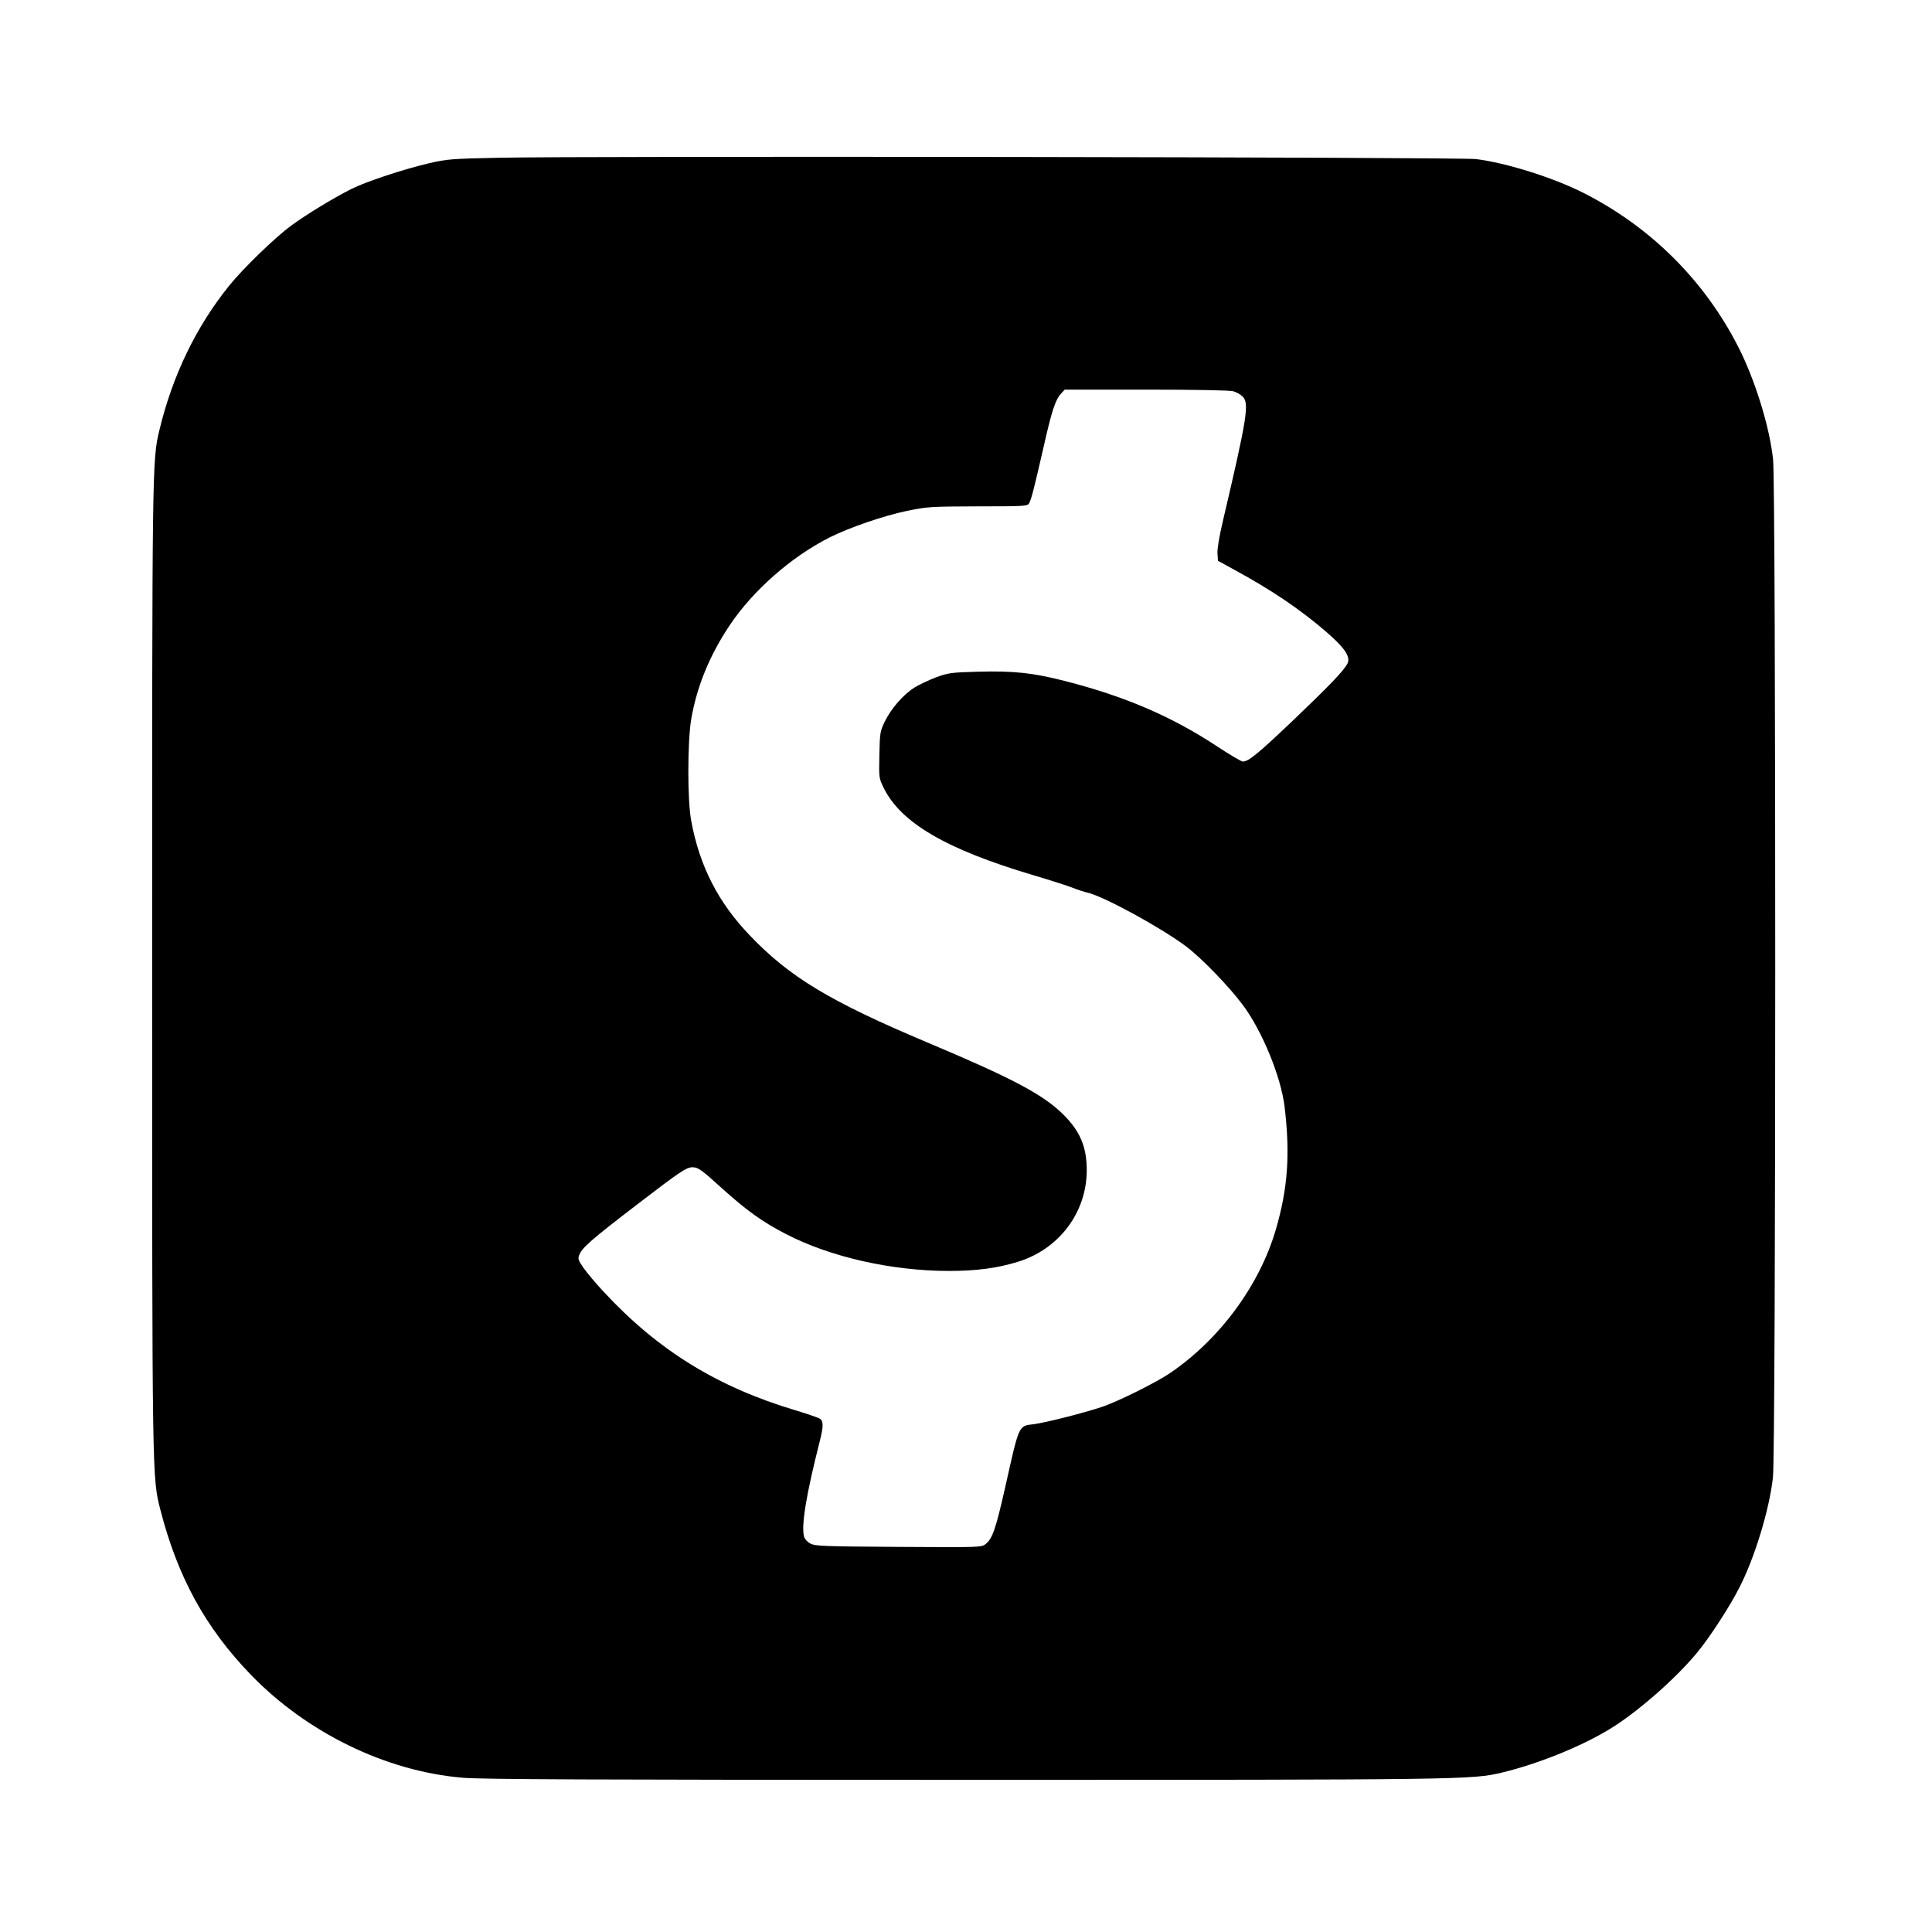 <?xml version="1.0" encoding="UTF-8" standalone="yes"?>
<svg version="1.0" xmlns="http://www.w3.org/2000/svg" width="900pt" height="900pt" viewBox="0 0 1200 1200" preserveAspectRatio="xMidYMid meet">
  <g transform="translate(0,1200) scale(0.1,-0.1)" fill="#000000" stroke="none">
    <path d="M3090 11020 c-285 -6 -313 -8 -425 -34 -158 -37 -392 -114 -483 -160
-115 -58 -280 -159 -373 -227 -103 -76 -299 -266 -386 -374 -204 -253 -352
-558 -433 -897 -45 -186 -45 -210 -45 -3343 0 -3193 0 -3161 51 -3362 107
-417 279 -731 559 -1022 350 -363 842 -603 1320 -643 117 -10 804 -13 3105
-13 3119 0 3162 1 3348 45 238 57 519 173 697 287 172 111 396 311 520 463 80
98 199 282 259 400 94 183 186 483 208 683 19 161 19 6144 1 6322 -21 202
-111 493 -215 698 -211 415 -545 747 -963 959 -190 96 -481 187 -668 210 -103
12 -5544 20 -6077 8z m4569 -1450 c19 -5 45 -19 58 -32 44 -41 31 -125 -123
-781 -21 -89 -34 -167 -32 -195 l3 -45 100 -55 c232 -126 411 -247 572 -386
115 -99 154 -157 132 -198 -24 -46 -113 -138 -339 -354 -220 -209 -275 -254
-311 -254 -9 0 -85 45 -170 101 -278 182 -566 305 -934 399 -199 51 -318 64
-539 58 -172 -5 -185 -7 -265 -36 -46 -18 -105 -46 -132 -63 -69 -44 -142
-128 -181 -206 -32 -65 -33 -72 -36 -211 -3 -144 -3 -145 27 -206 107 -217
388 -381 926 -541 105 -31 217 -67 250 -80 33 -13 73 -26 89 -29 103 -24 455
-216 614 -335 95 -72 267 -249 352 -364 119 -159 237 -446 259 -632 35 -295
20 -505 -54 -760 -101 -347 -348 -683 -657 -893 -86 -59 -332 -181 -428 -212
-122 -40 -349 -97 -420 -106 -94 -11 -89 0 -175 -385 -60 -265 -80 -326 -124
-360 -25 -20 -34 -20 -541 -17 -470 3 -518 5 -547 21 -19 10 -35 28 -39 43
-18 70 14 262 96 586 26 100 26 134 -1 148 -11 6 -77 29 -147 50 -486 145
-855 373 -1190 734 -49 52 -106 120 -127 150 -35 51 -37 58 -26 84 19 44 74
93 356 309 270 207 308 233 347 233 35 -1 56 -16 179 -128 159 -143 254 -211
401 -287 276 -143 658 -229 1013 -229 168 0 298 17 425 56 257 78 429 306 430
568 0 145 -40 242 -144 346 -127 126 -316 226 -846 449 -603 254 -854 405
-1101 663 -198 206 -314 432 -366 715 -24 127 -23 490 0 629 35 204 115 399
239 584 145 217 384 427 623 547 125 62 335 134 475 163 130 27 147 28 443 29
291 0 309 1 319 19 14 26 29 84 89 346 52 231 74 298 111 337 l21 23 506 0
c299 0 520 -4 540 -10z"/>
  </g>
</svg>